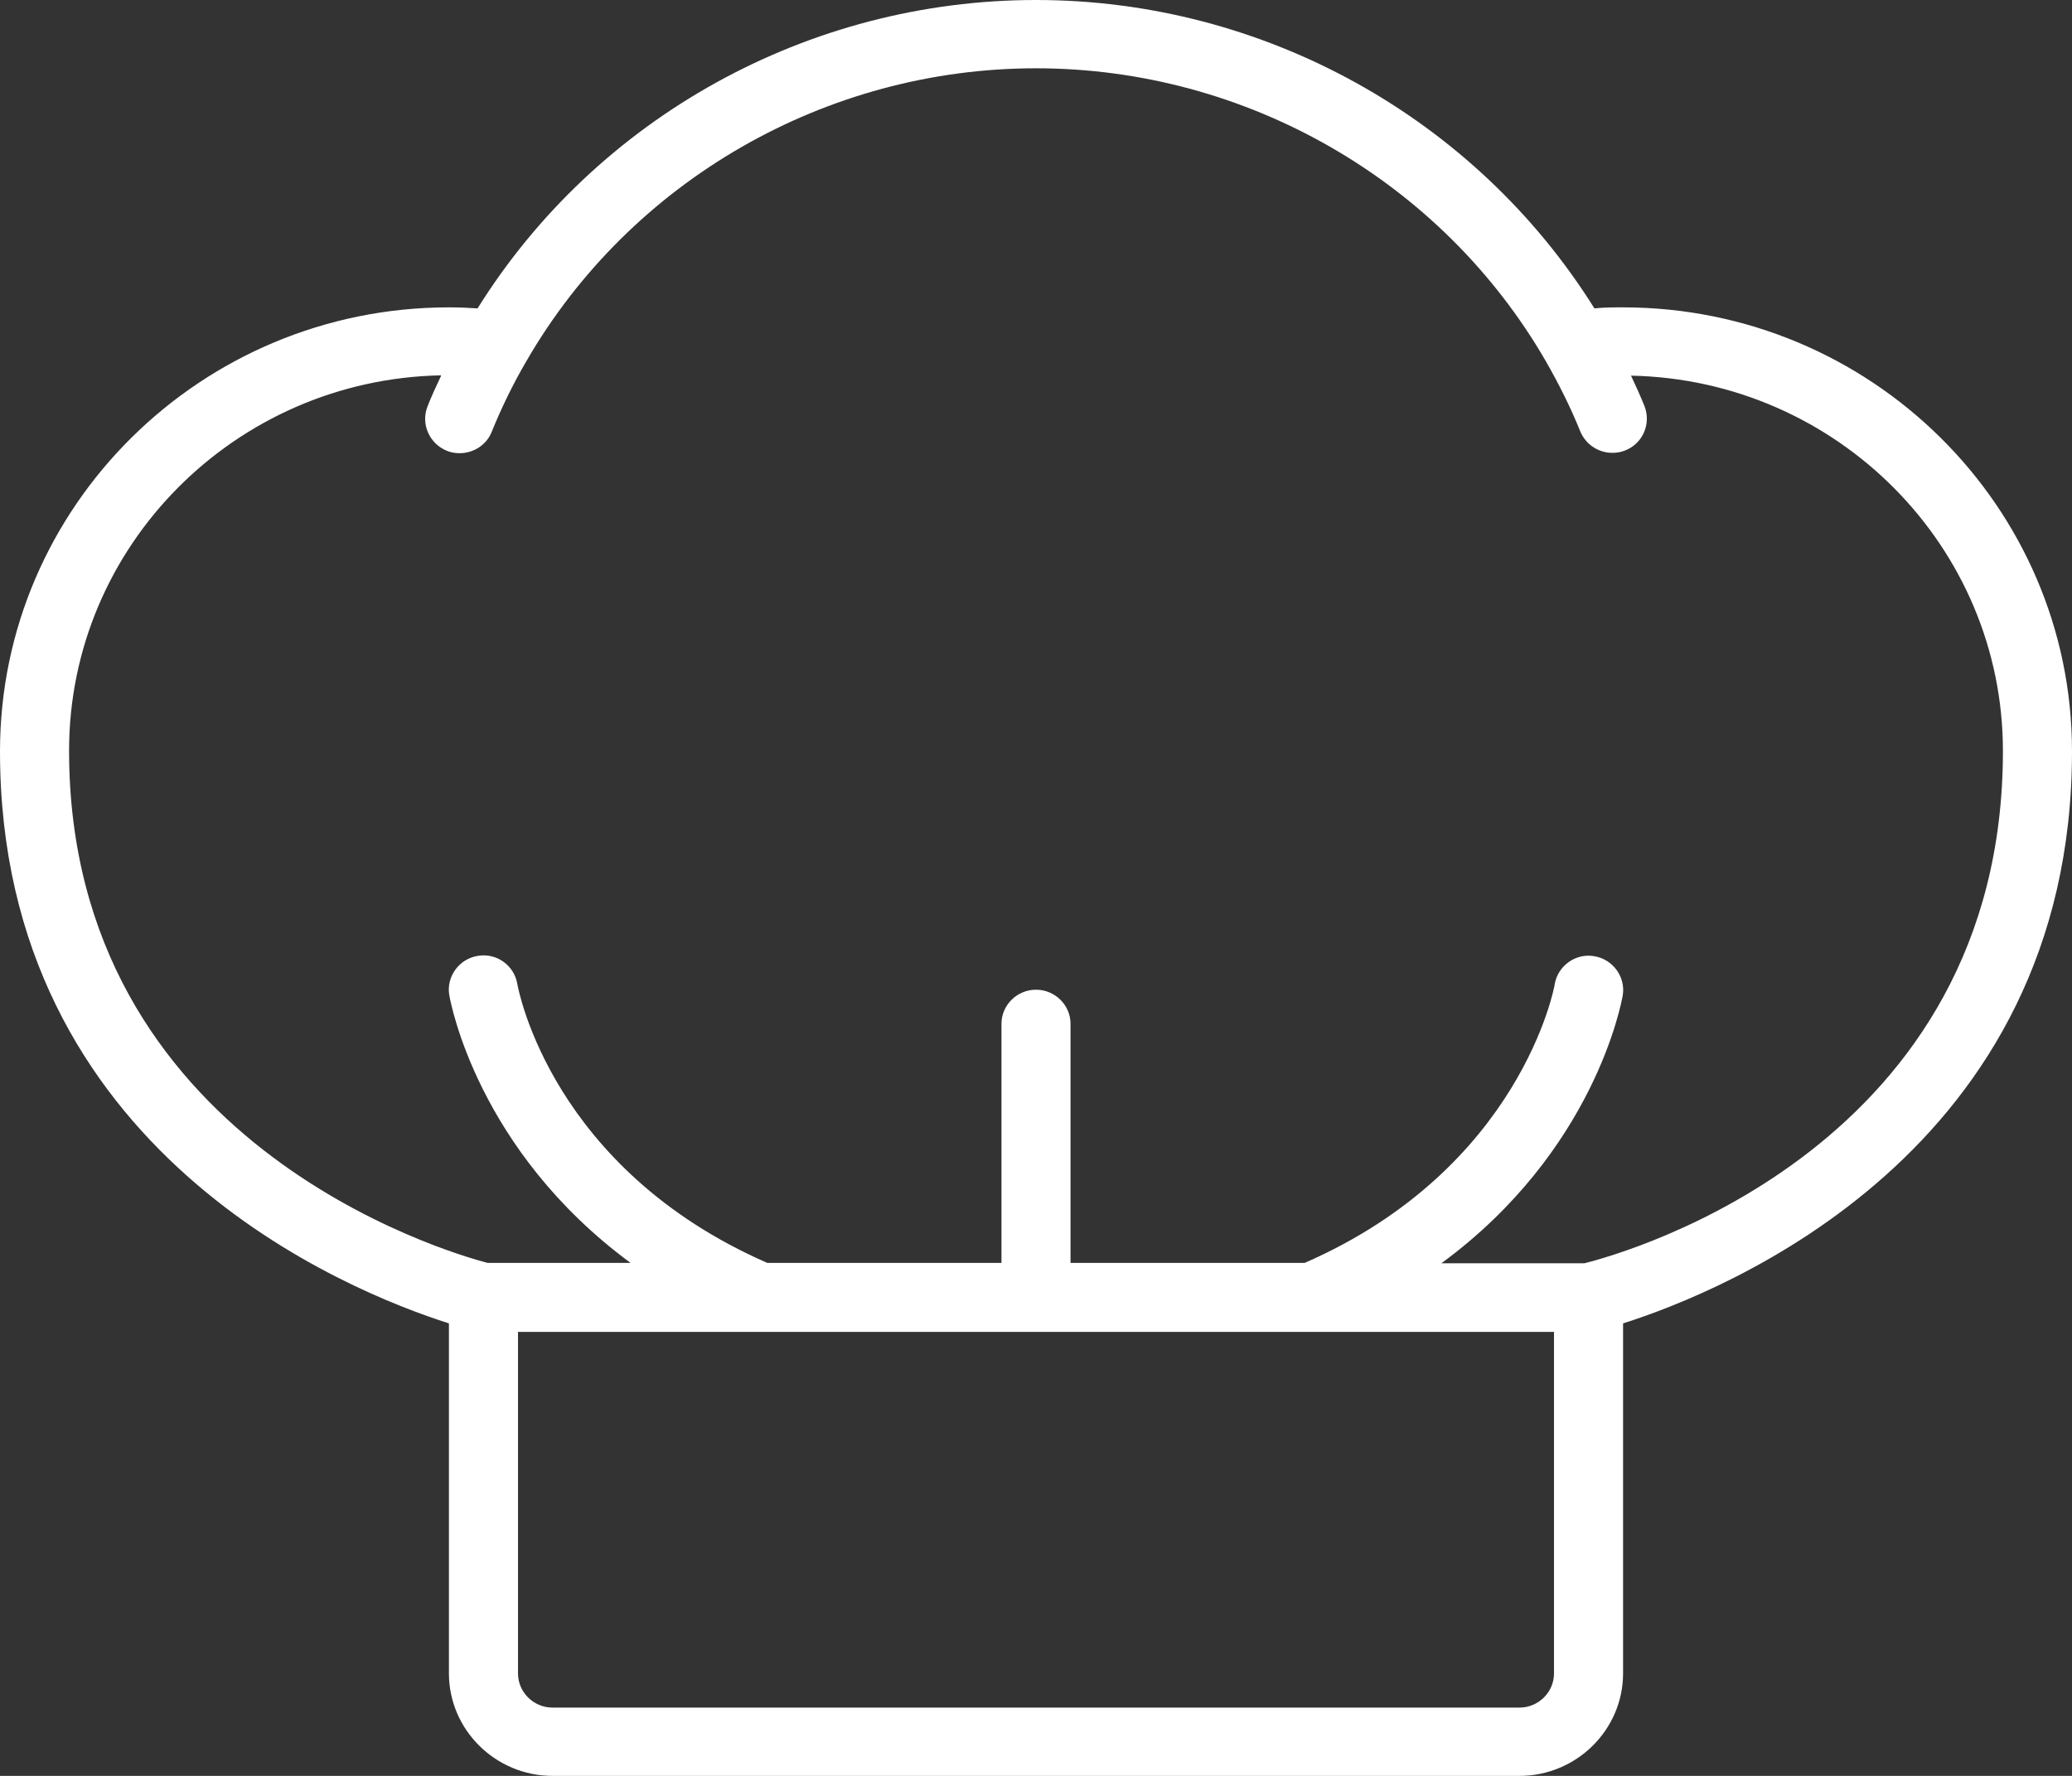 <svg xmlns="http://www.w3.org/2000/svg" width="77" height="66" viewBox="0 0 77 66" fill="none"><rect x="0" y="0" width="77" height="66" fill="#333333" stroke="none"/><path d="M16.683 49.183V62.192C16.683 64.287 18.416 66 20.533 66H56.467C58.584 66 60.317 64.287 60.317 62.192V49.183C64.038 48.002 77 42.824 77 27.923C77 18.823 69.518 11.423 60.317 11.423C59.97 11.423 59.611 11.423 59.252 11.461C54.824 4.379 46.957 0 38.5 0C30.043 0 22.176 4.366 17.748 11.461C17.389 11.436 17.03 11.423 16.683 11.423C7.482 11.423 0 18.823 0 27.923C0 42.824 12.962 48.002 16.683 49.183ZM57.75 62.192C57.75 62.89 57.172 63.462 56.467 63.462H20.533C19.828 63.462 19.25 62.89 19.25 62.192V49.5H57.75V62.192ZM16.388 13.974C16.209 14.355 16.029 14.736 15.888 15.104C15.631 15.751 15.952 16.487 16.606 16.754C16.76 16.817 16.914 16.843 17.081 16.843C17.595 16.843 18.082 16.538 18.275 16.043C18.621 15.193 19.045 14.304 19.558 13.428C23.434 6.714 30.697 2.538 38.5 2.538C46.303 2.538 53.566 6.714 57.442 13.416C57.943 14.291 58.379 15.167 58.725 16.03C58.931 16.525 59.406 16.83 59.919 16.83C60.073 16.83 60.24 16.805 60.394 16.741C61.048 16.487 61.369 15.751 61.112 15.091C60.958 14.71 60.791 14.342 60.612 13.961C68.26 14.114 74.433 20.308 74.433 27.91C74.433 42.595 60.509 46.543 58.879 46.949H53.566C59.252 42.773 60.252 37.277 60.304 36.998C60.419 36.313 59.944 35.653 59.252 35.538C58.559 35.411 57.891 35.894 57.776 36.579C57.776 36.643 56.531 43.42 48.484 46.936H39.783V38.051C39.783 37.353 39.206 36.782 38.5 36.782C37.794 36.782 37.217 37.353 37.217 38.051V46.936H28.516C20.533 43.446 19.276 36.846 19.224 36.566C19.109 35.881 18.454 35.399 17.748 35.526C17.055 35.64 16.581 36.3 16.696 36.985C16.747 37.265 17.748 42.748 23.434 46.936H18.121C16.619 46.543 2.567 42.468 2.567 27.898C2.567 20.295 8.739 14.101 16.388 13.949V13.974Z" fill="white"></path></svg>